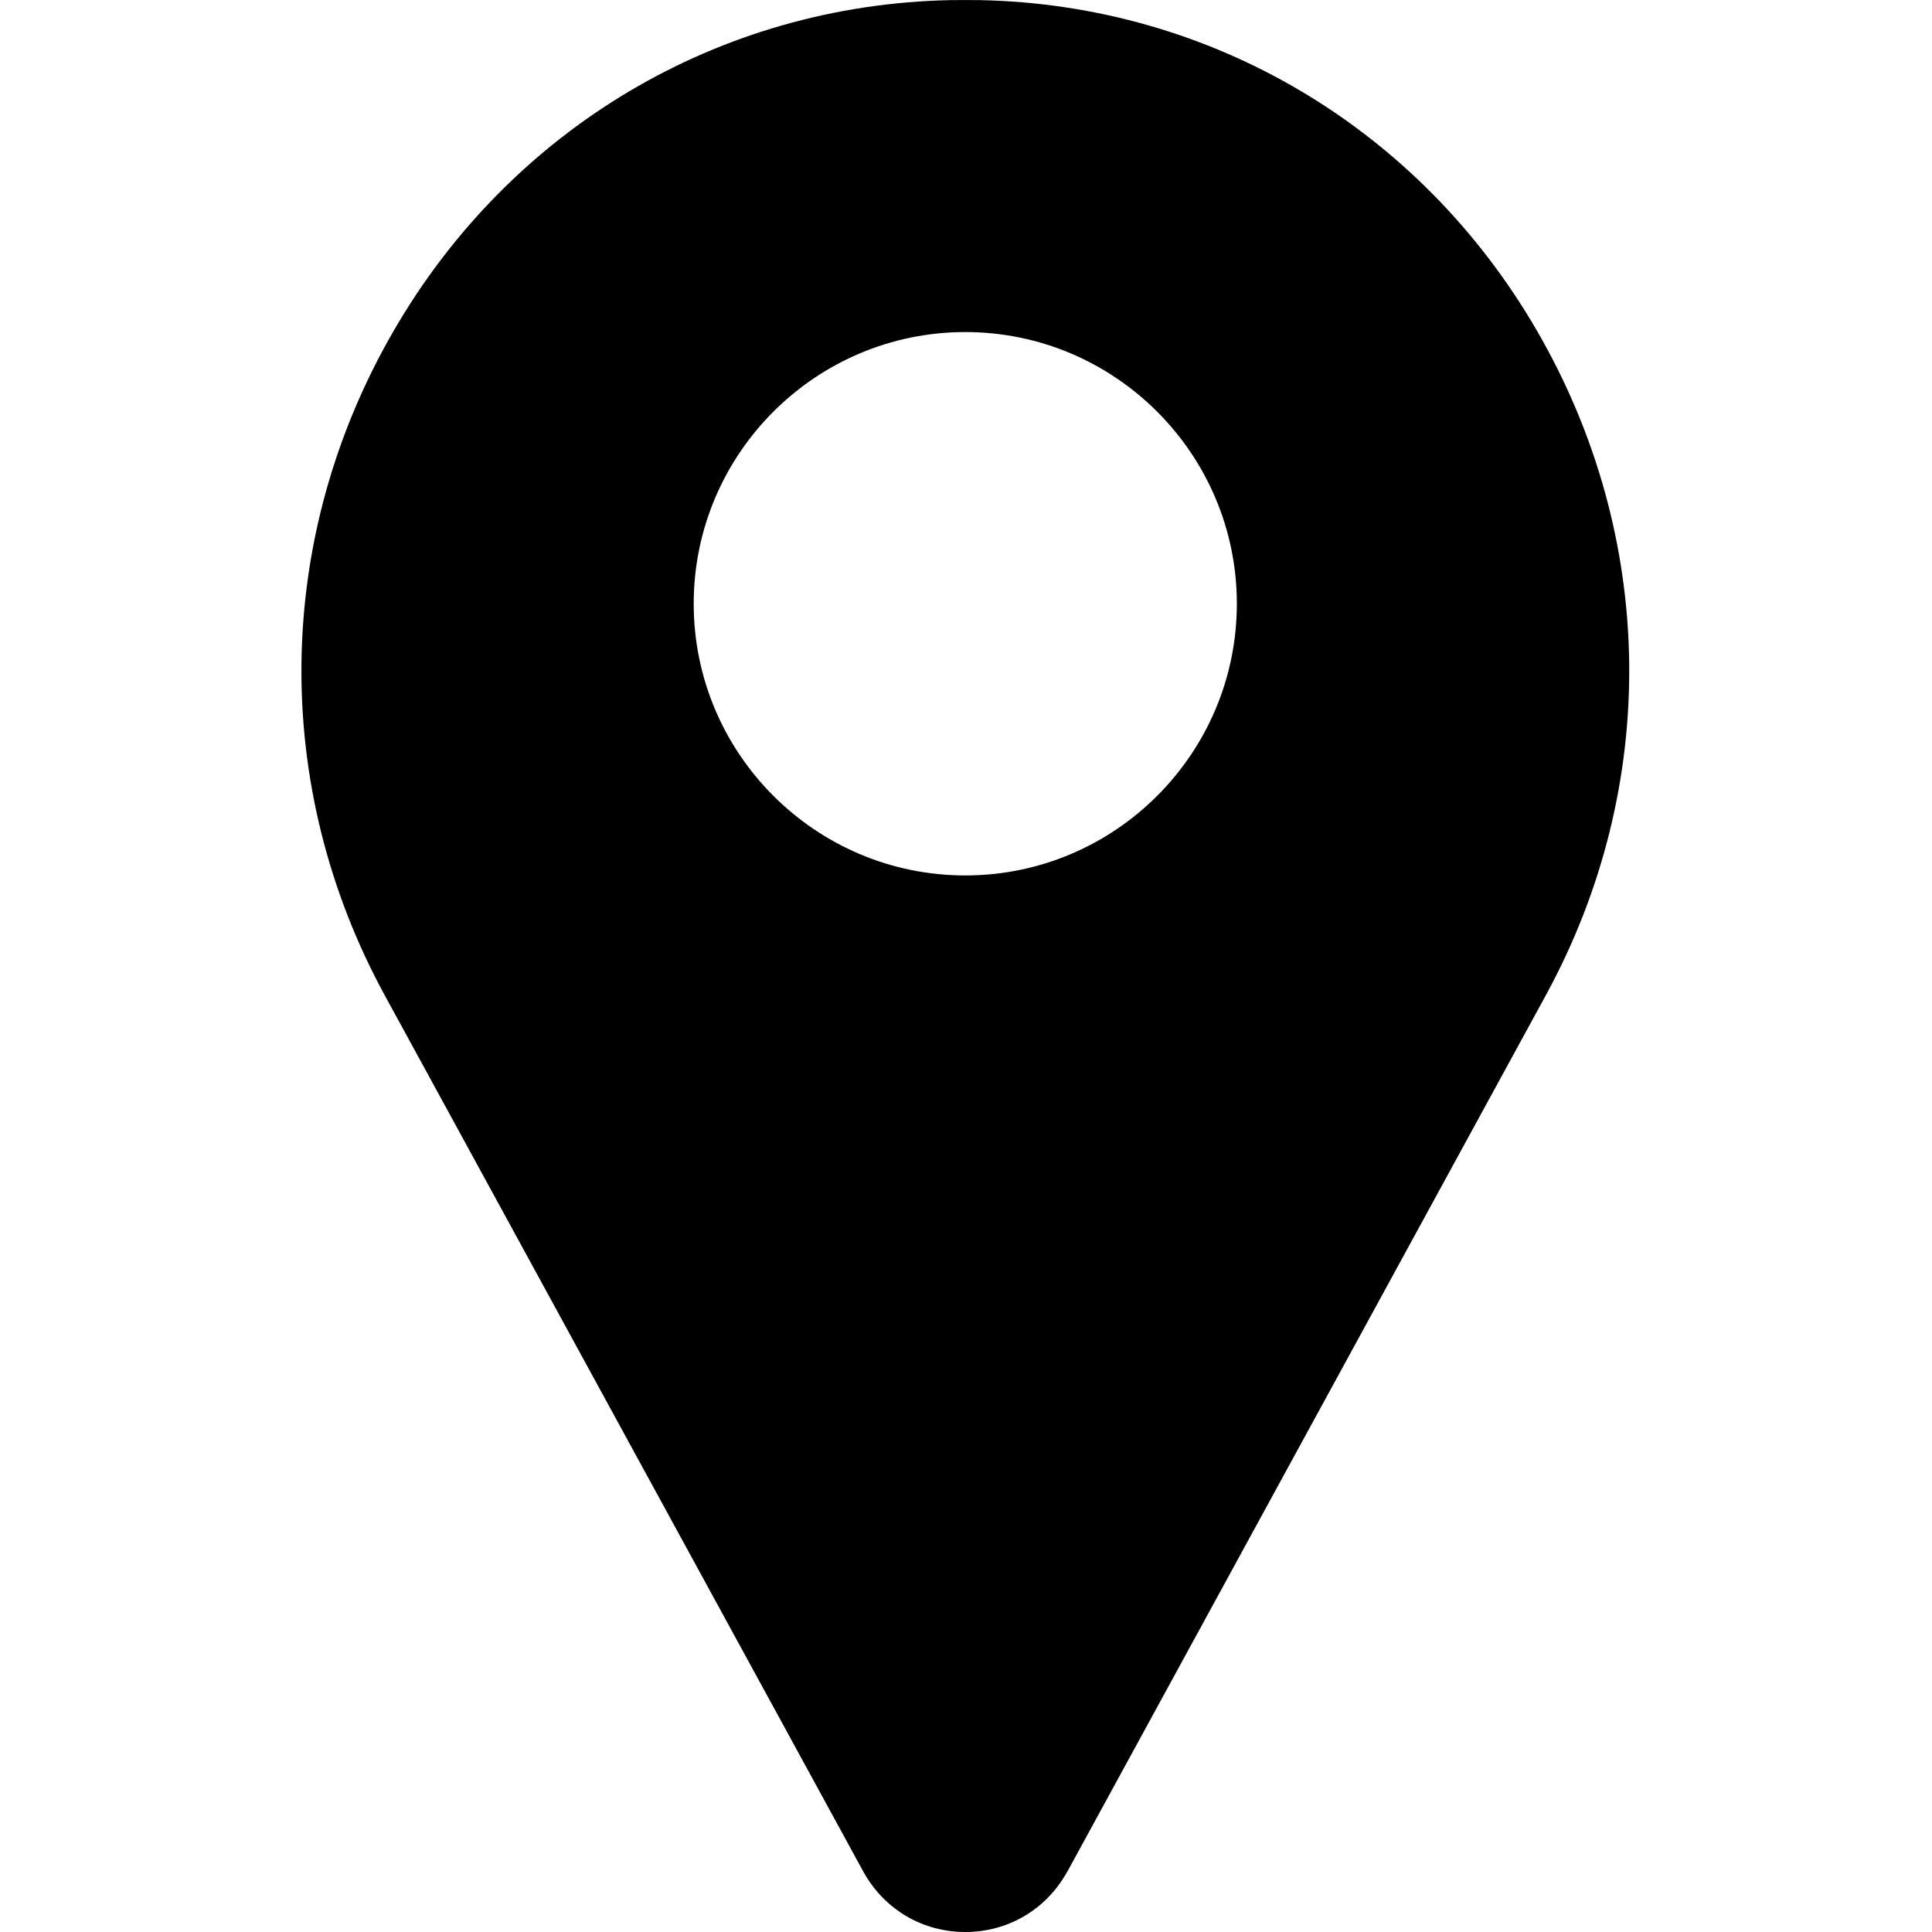 <svg width="16" height="16" viewBox="0 0 16 16" fill="none" xmlns="http://www.w3.org/2000/svg">
<g clip-path="url(#clip0_174_2921)">
<path d="M12.729 2.74C11.758 1.064 10.034 0.04 8.117 0.001C8.035 -0 7.953 -0 7.871 0.001C5.954 0.04 4.23 1.064 3.26 2.74C2.268 4.453 2.241 6.51 3.187 8.244L7.153 15.506C7.155 15.509 7.156 15.512 7.158 15.515C7.333 15.819 7.645 16 7.994 16C8.343 16 8.656 15.819 8.83 15.515C8.832 15.512 8.834 15.509 8.836 15.506L12.801 8.244C13.748 6.51 13.721 4.453 12.729 2.74ZM7.994 7.25C6.754 7.25 5.745 6.241 5.745 5C5.745 3.759 6.754 2.75 7.994 2.75C9.234 2.75 10.243 3.759 10.243 5C10.243 6.241 9.234 7.25 7.994 7.25Z" fill="black"/>
</g>
<defs>
<clipPath id="clip0_174_2921">
<rect width="15.992" height="16" fill="white"/>
</clipPath>
</defs>
</svg>
